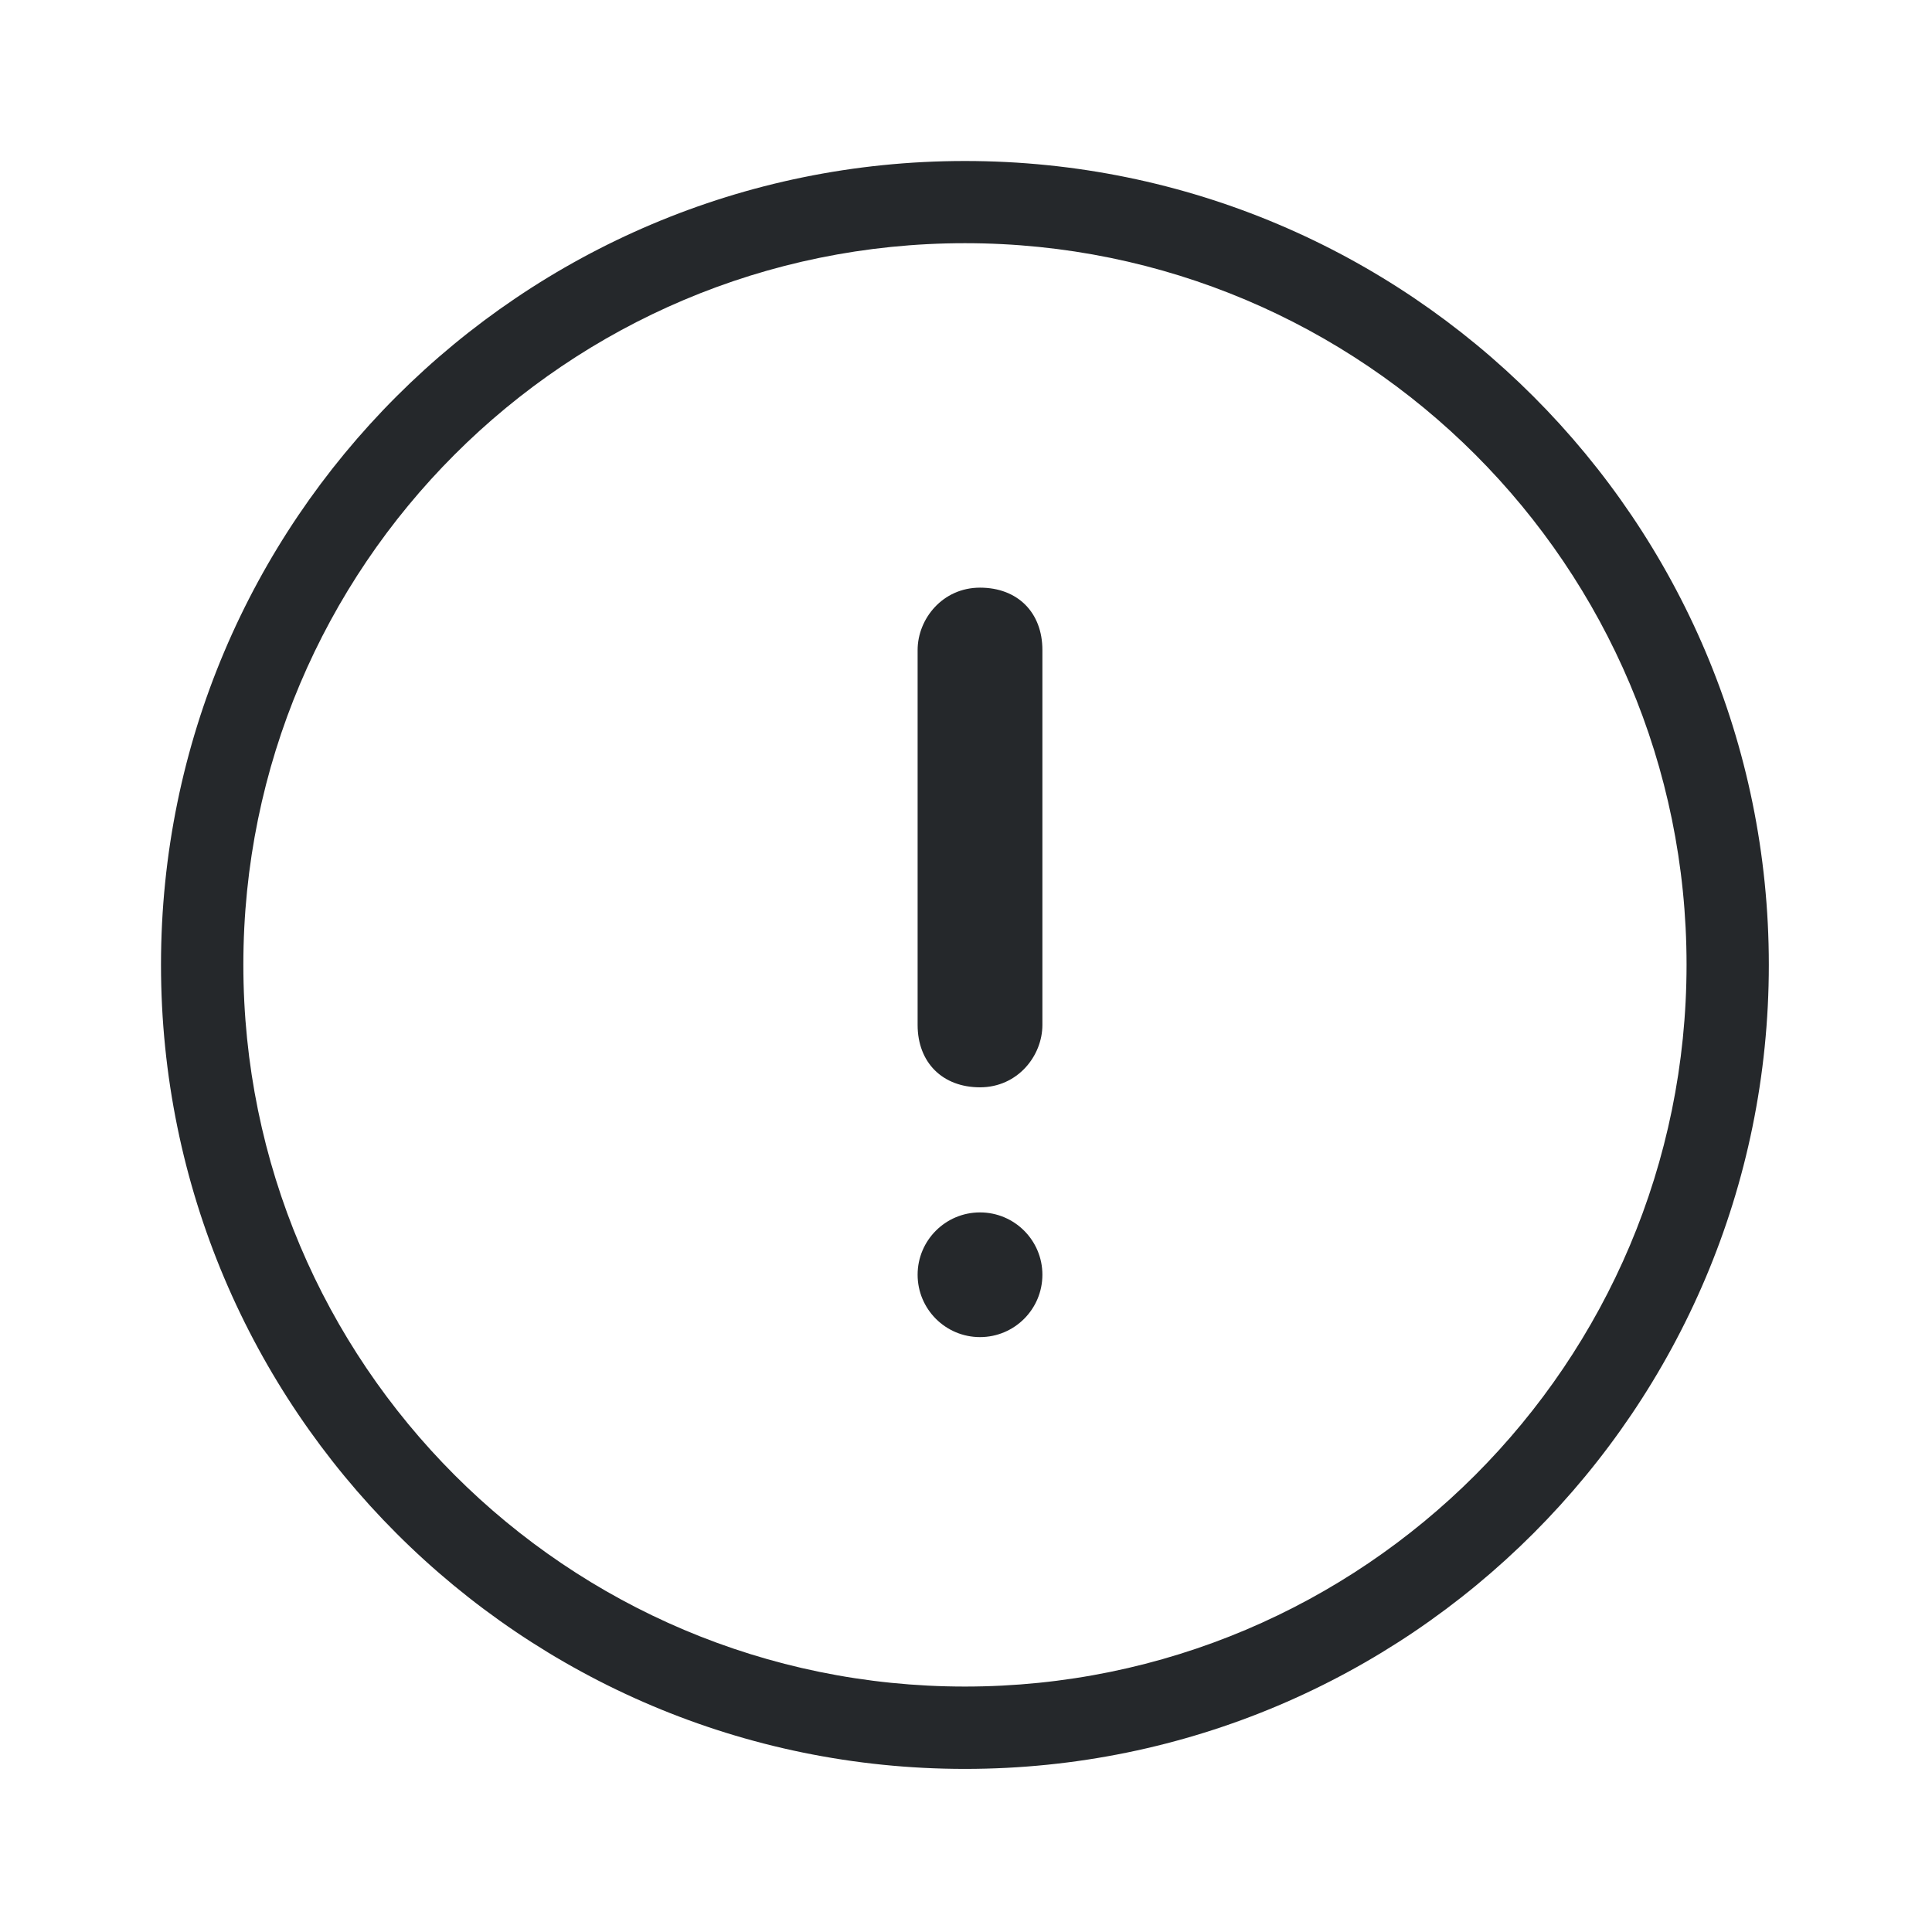 <svg width="24" height="24" viewBox="0 0 24 24" fill="none" xmlns="http://www.w3.org/2000/svg">
<path fill-rule="evenodd" clip-rule="evenodd" d="M11.987 2C6.471 2 2 6.471 2 11.985C2 17.502 6.471 21.974 11.987 21.974C17.503 21.974 21.973 17.501 21.973 11.985C21.973 6.471 17.503 2 11.987 2ZM11.987 20.951C7.035 20.951 3.023 16.936 3.023 11.984C3.023 7.034 7.035 3.021 11.987 3.021C16.938 3.021 20.951 7.034 20.951 11.984C20.95 16.936 16.937 20.951 11.987 20.951ZM12.174 7.3C11.708 7.3 11.399 7.689 11.399 8.075V12.732C11.399 13.199 11.708 13.507 12.174 13.507C12.641 13.507 12.949 13.117 12.949 12.732V8.075C12.949 7.608 12.641 7.3 12.174 7.3ZM12.174 16.61C12.602 16.61 12.949 16.263 12.949 15.835C12.949 15.408 12.602 15.061 12.174 15.061C11.746 15.061 11.399 15.408 11.399 15.835C11.399 16.263 11.746 16.61 12.174 16.61Z" fill="#25282B"/>
</svg>
